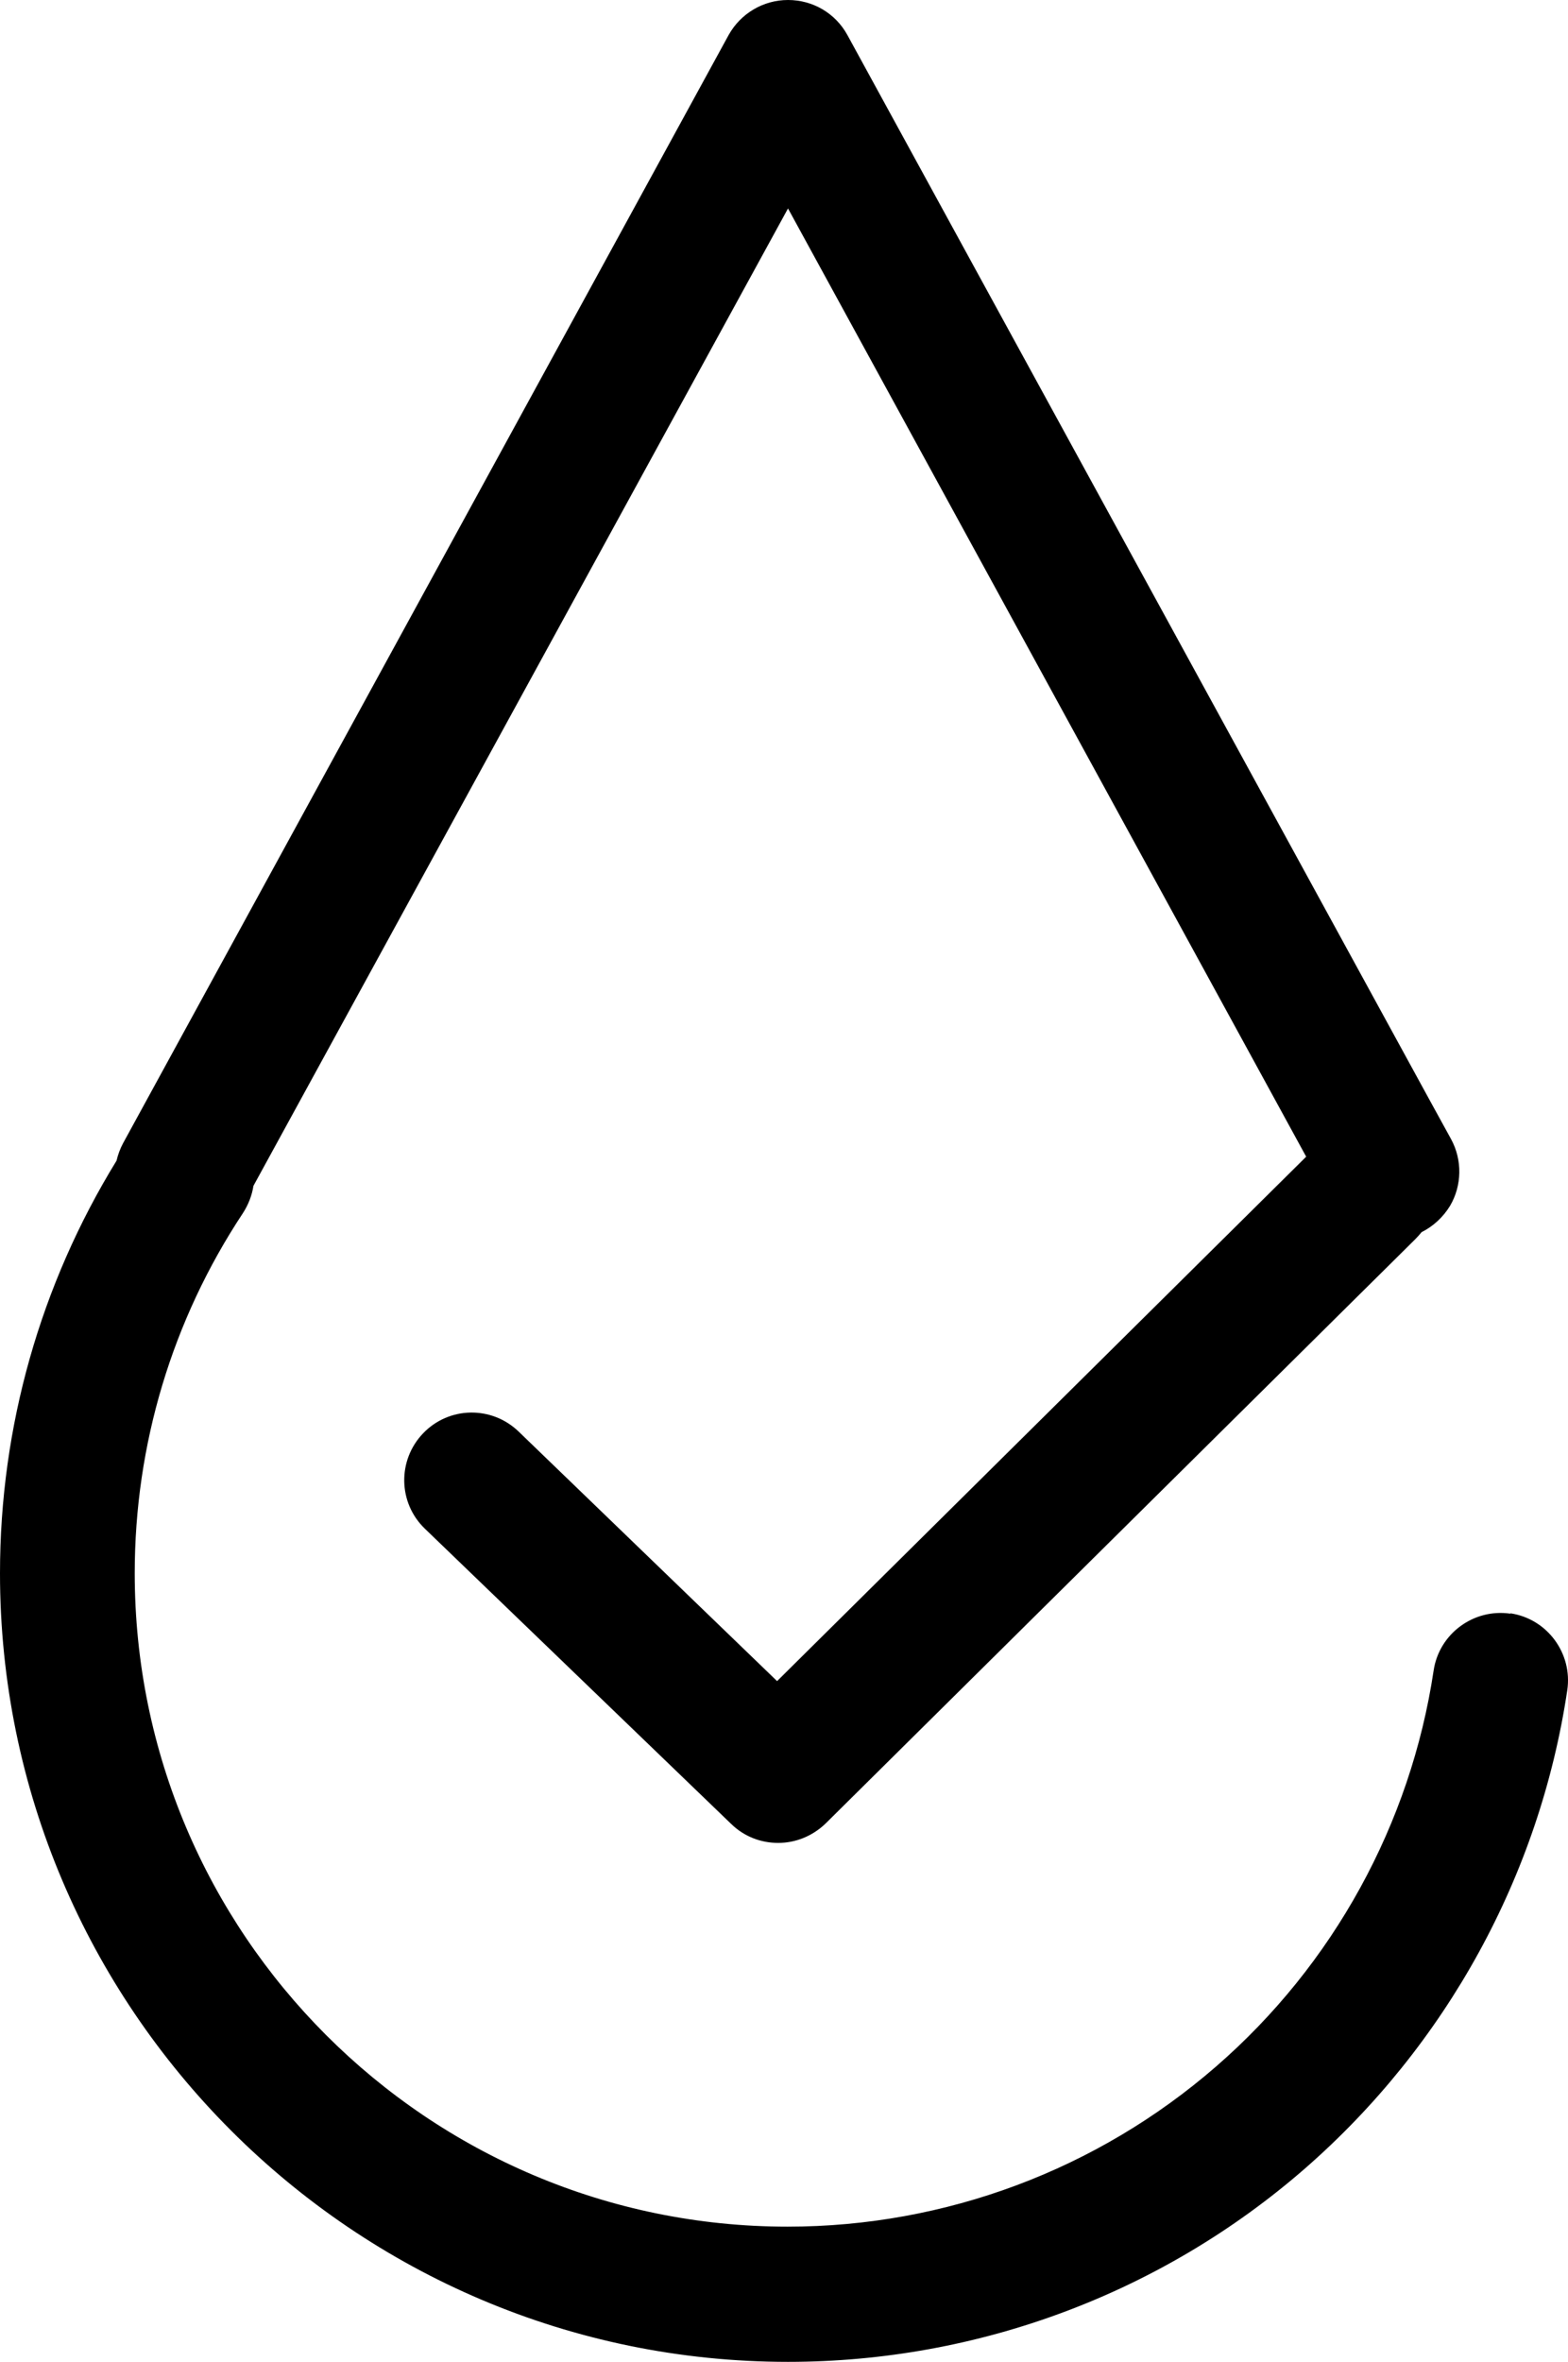<?xml version="1.0" encoding="UTF-8"?>
<svg id="Layer_2" data-name="Layer 2" xmlns="http://www.w3.org/2000/svg" viewBox="0 0 43.06 64.81">
  <g id="Layer_1-2" data-name="Layer 1">
    <path d="M41.48,44.28c-1.01-.15-1.96.55-2.11,1.56-.63,4.2-2.75,8.07-5.98,10.87-3.26,2.83-7.43,4.39-11.76,4.39-9.89,0-17.93-8.04-17.93-17.93,0-3.53,1.03-6.95,2.97-9.88.15-.23.25-.49.29-.75L21.64,5.72l14.23,26.02-14.53,14.39-7.1-6.85c-.74-.71-1.91-.69-2.62.05-.71.74-.69,1.91.05,2.62l8.41,8.1c.36.35.82.52,1.29.52s.94-.18,1.31-.54l16.19-16.03c.06-.06.12-.13.17-.19.32-.16.59-.41.78-.72.33-.56.34-1.26.03-1.83l-.61-1.11s0,0,0,0L23.27.96c-.33-.6-.95-.96-1.63-.96s-1.3.37-1.63.96L3.38,31.37c-.08.15-.14.31-.18.48-2.09,3.4-3.2,7.3-3.2,11.32,0,11.93,9.71,21.64,21.64,21.64,5.22,0,10.26-1.88,14.19-5.3,3.89-3.39,6.45-8.05,7.21-13.13.15-1.01-.55-1.96-1.56-2.11"/>
  </g>
</svg>